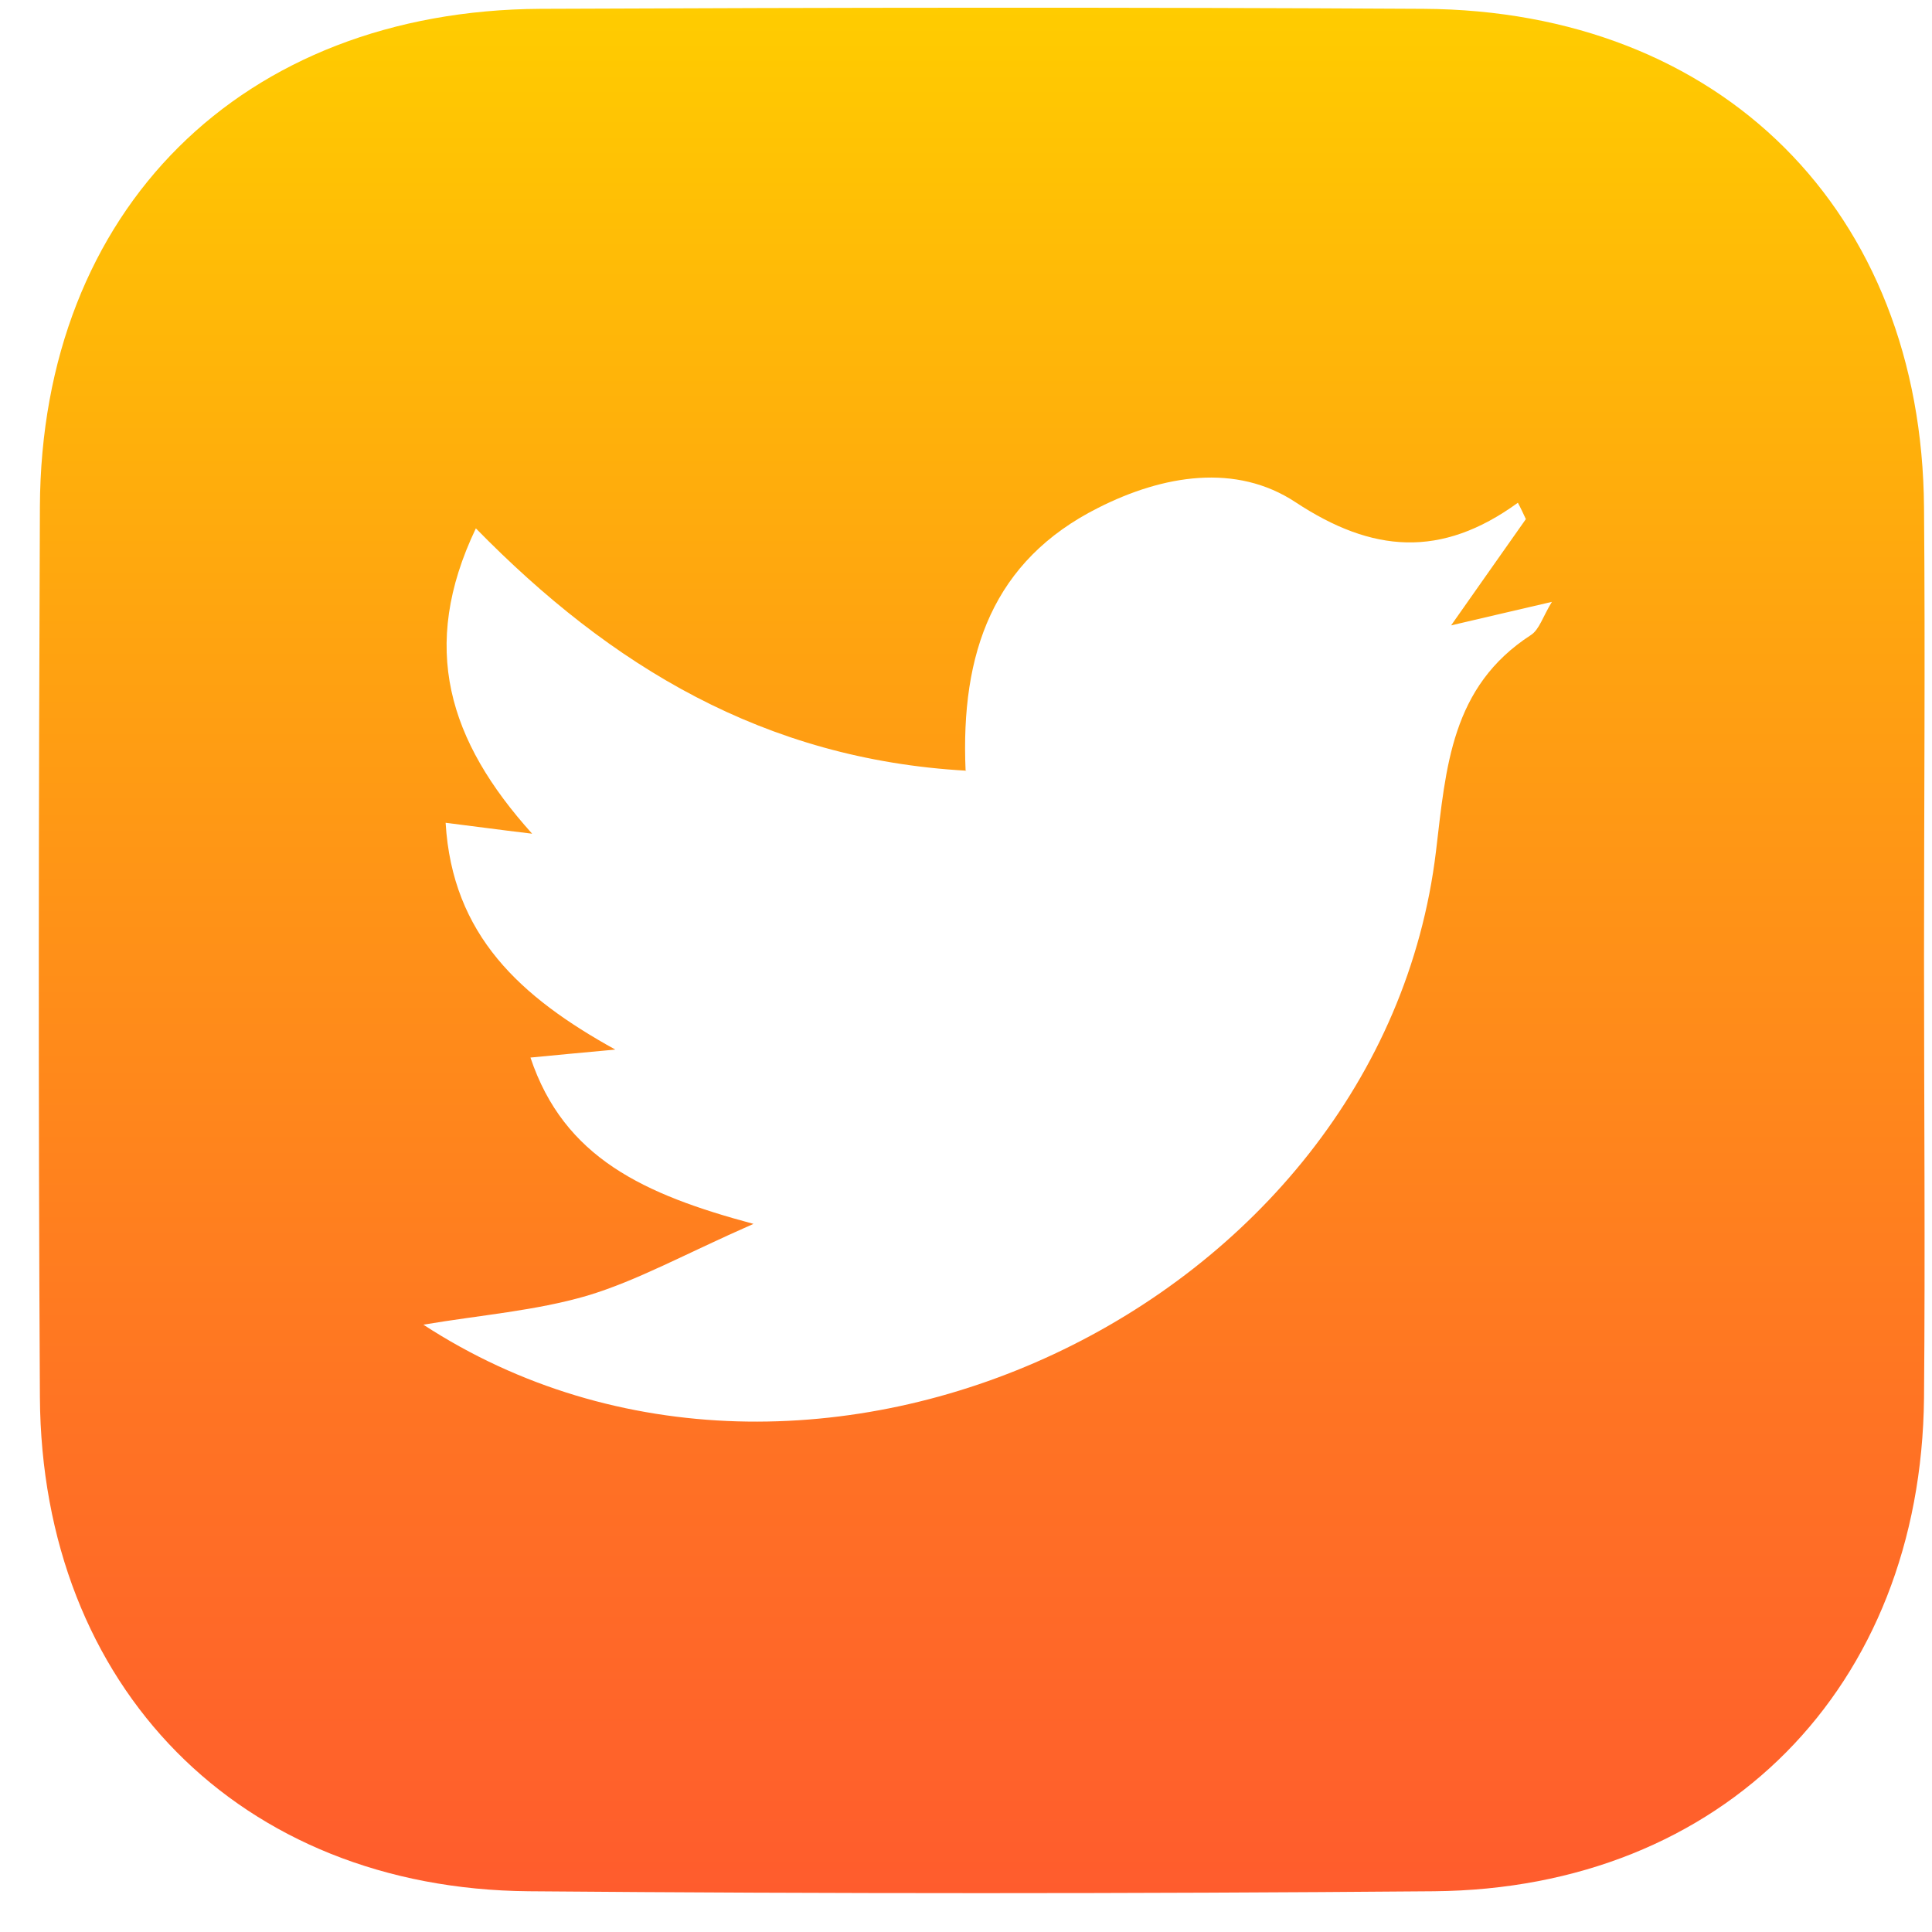 <?xml version="1.0" encoding="UTF-8"?> <svg xmlns="http://www.w3.org/2000/svg" width="46" height="46" viewBox="0 0 46 46" fill="none"><path d="M45.81 22.77C45.81 26.27 45.84 29.77 45.81 33.28C45.74 40.18 41.02 44.97 34.14 45.03C26.96 45.09 19.77 45.09 12.59 45.03C5.71 44.97 0.99 40.17 0.95 33.26C0.91 26.2 0.92 19.14 0.95 12.07C0.98 4.99 5.76 0.25 12.87 0.21C19.88 0.18 26.88 0.17 33.89 0.21C40.98 0.25 45.76 5.03 45.81 12.09C45.84 15.65 45.81 19.21 45.81 22.77ZM23.01 18.35C18.2 18.08 14.54 15.86 11.33 12.58C9.98 15.41 10.68 17.64 12.67 19.85C11.83 19.75 11.26 19.67 10.61 19.59C10.77 22.27 12.39 23.74 14.65 24.99C13.79 25.07 13.24 25.12 12.63 25.18C13.43 27.57 15.33 28.44 17.94 29.14C16.3 29.86 15.18 30.49 13.98 30.85C12.75 31.21 11.44 31.31 10.08 31.54C19.29 37.54 32.88 31.16 34.19 20.27C34.43 18.26 34.55 16.35 36.45 15.12C36.65 14.99 36.73 14.69 36.95 14.33C36.06 14.54 35.35 14.7 34.55 14.89C35.2 13.96 35.77 13.16 36.33 12.36C36.27 12.23 36.21 12.1 36.14 11.97C34.31 13.3 32.67 13.16 30.85 11.96C29.43 11.02 27.69 11.31 26.15 12.09C23.64 13.35 22.87 15.55 22.99 18.34L23.01 18.35Z" fill="url(#paint0_linear_6_78336)"></path><defs><linearGradient id="paint0_linear_6_78336" x1="23.36" y1="0.19" x2="23.36" y2="45.07" gradientUnits="userSpaceOnUse"><stop stop-color="#FFCC00"></stop><stop offset="0.21" stop-color="#FFB20A"></stop><stop offset="0.74" stop-color="#FF7423"></stop><stop offset="1" stop-color="#FF5C2D"></stop></linearGradient></defs></svg> 